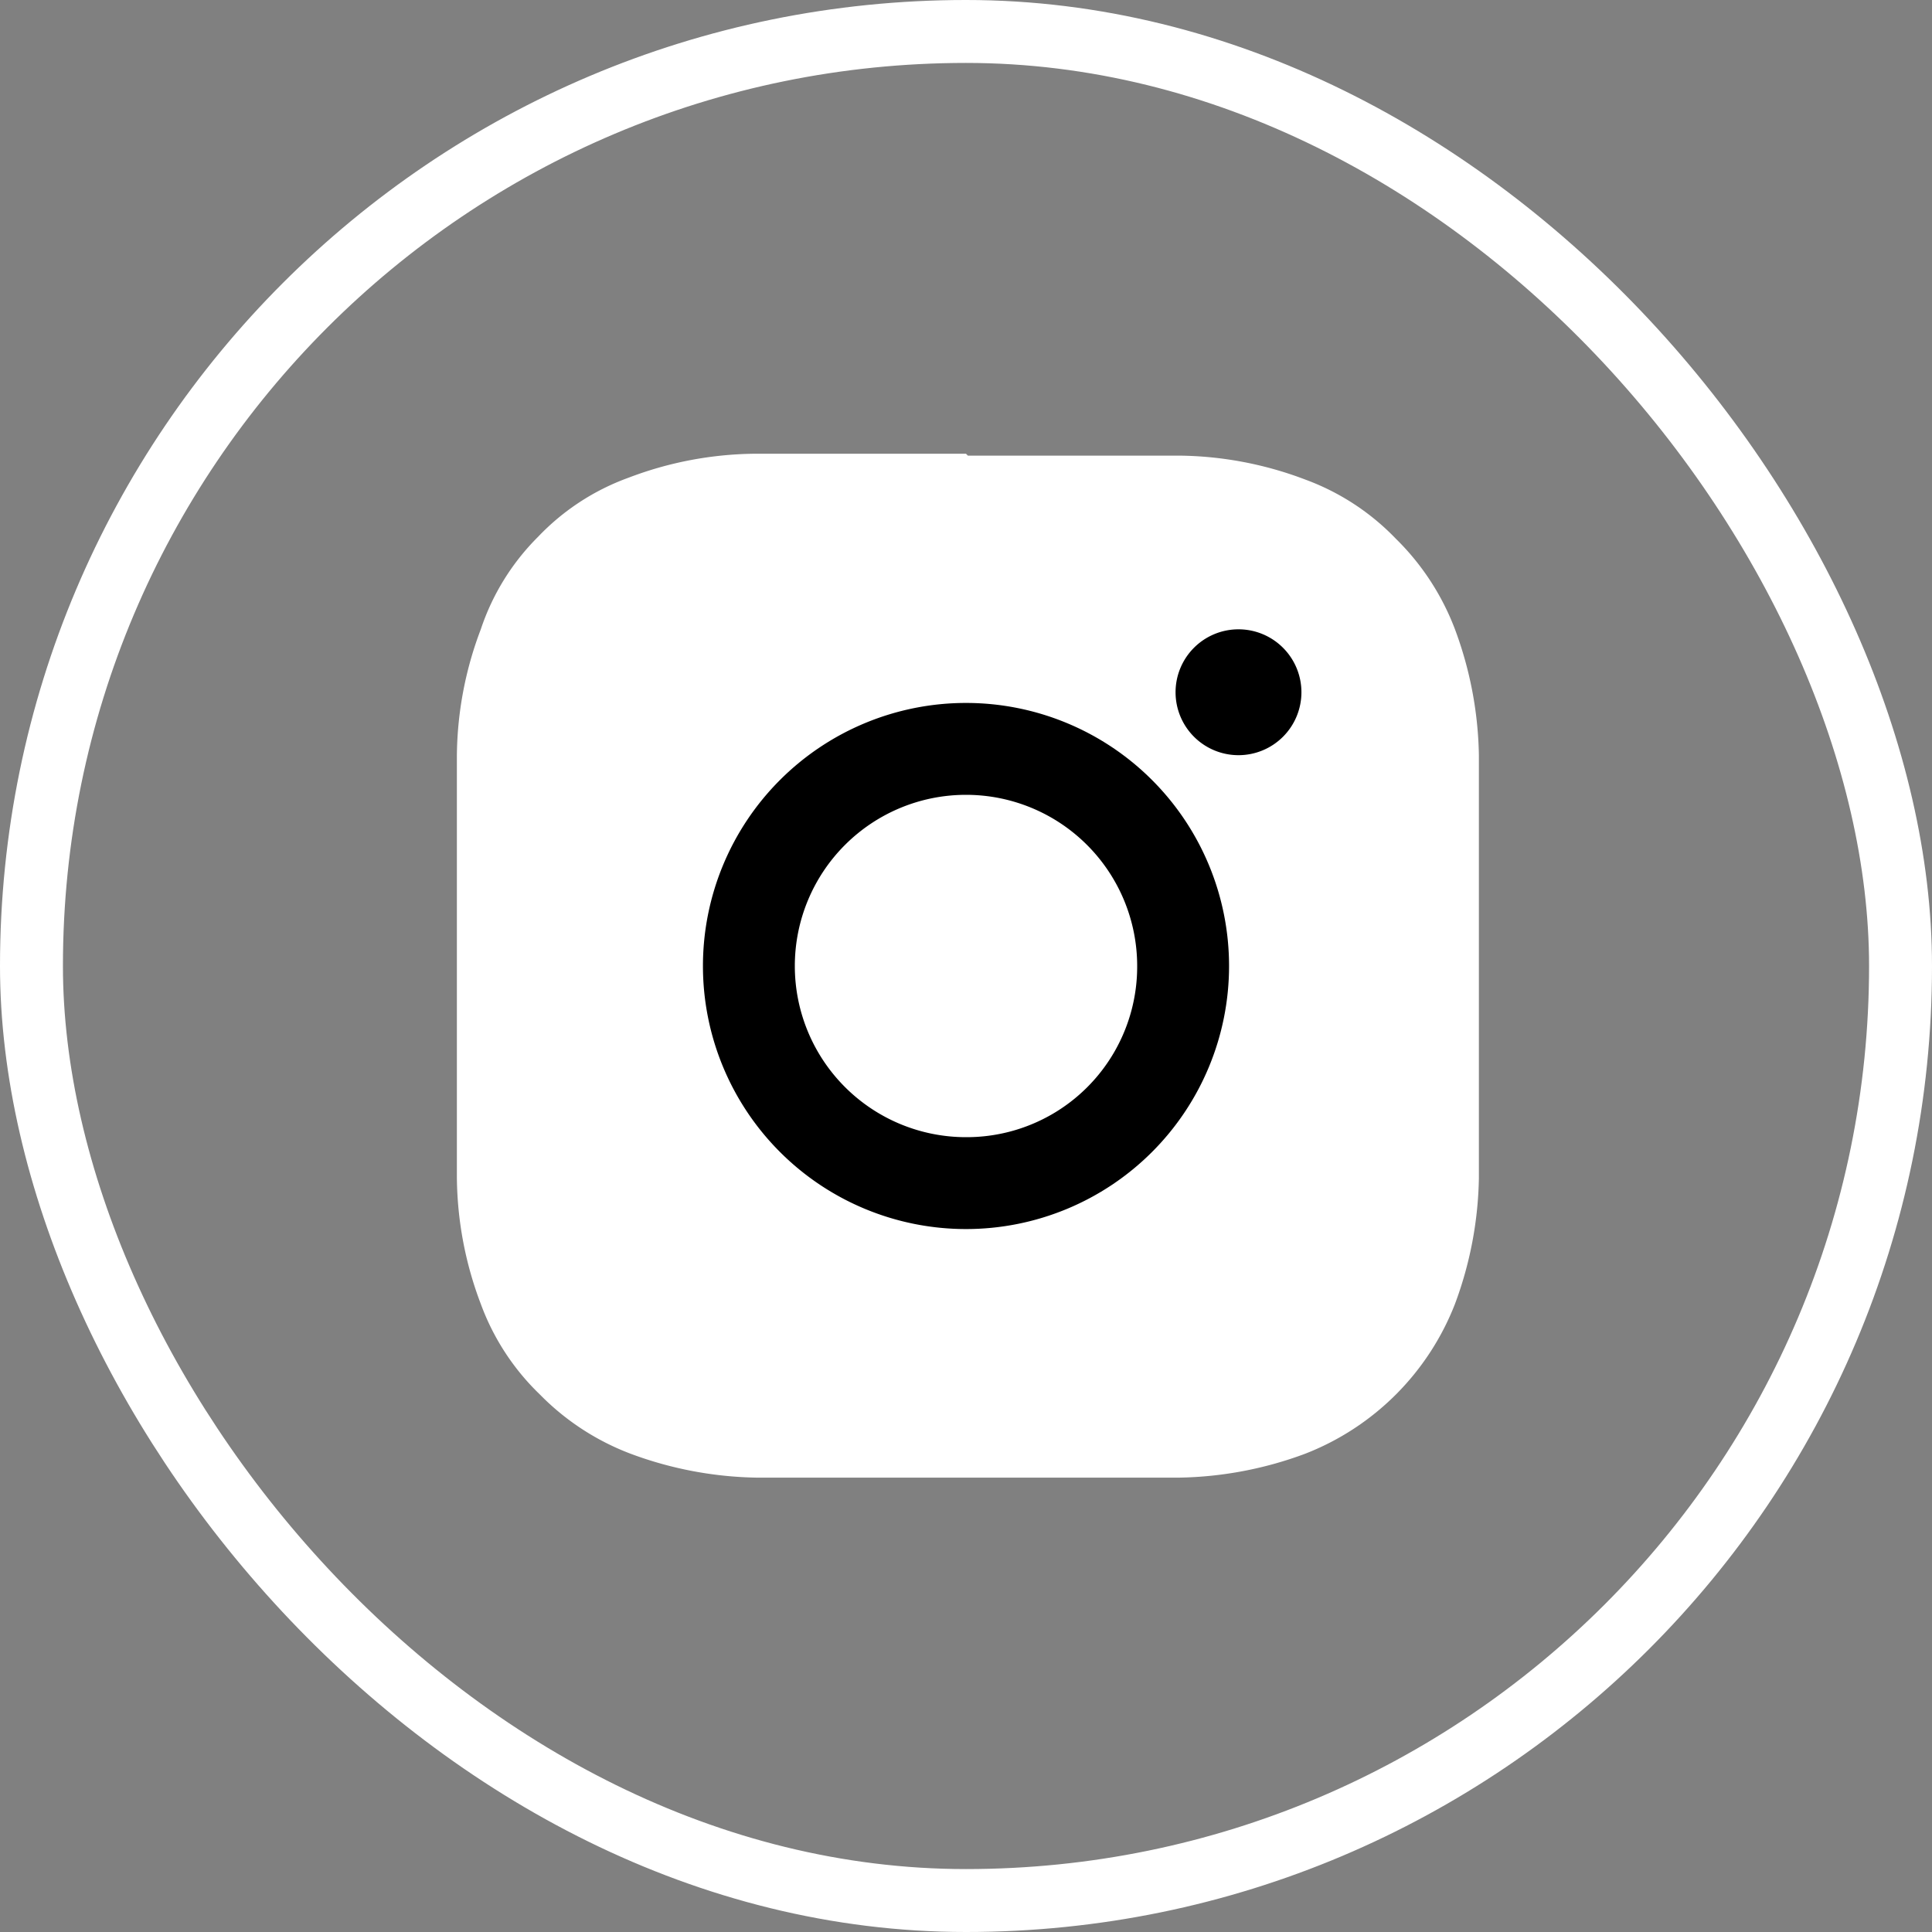 <svg xmlns="http://www.w3.org/2000/svg" viewBox="0 0 30.7 30.7"><rect x="0" y="0" width="30.7" height="30.7" fill="#808080" stroke="none"/><defs><style>.cls-1{fill:none;stroke:#fff;stroke-miterlimit:10;}.cls-2{fill:#fff;}</style></defs><title>insta</title><g id="Layer_2" data-name="Layer 2"><g id="Layer_1-2" data-name="Layer 1"><rect class="cls-1" x="0.5" y="0.5" width="29.7" height="29.7" rx="14.85"/><rect class="cls-2" x="8.17" y="8.25" width="14.43" height="14.4" rx="2.57"/><path d="M15.35,11.17a4.18,4.18,0,1,0,4.18,4.18,4.18,4.18,0,0,0-4.18-4.18m0,6.9a2.72,2.72,0,1,1,2.72-2.72,2.71,2.71,0,0,1-2.72,2.72"/><path d="M20.68,11a1,1,0,1,1-1-1,1,1,0,0,1,1,1"/><path class="cls-2" d="M15.35,7.21c-2.21,0-2.49,0-3.36,0a5.77,5.77,0,0,0-2,.38,3.74,3.74,0,0,0-1.44.94A3.74,3.74,0,0,0,7.64,10a5.77,5.77,0,0,0-.38,2c0,.87,0,1.15,0,3.36s0,2.49,0,3.36a5.78,5.78,0,0,0,.38,2,3.82,3.82,0,0,0,.94,1.44,4,4,0,0,0,1.44.94,6,6,0,0,0,2,.38c.87,0,1.15,0,3.36,0s2.49,0,3.36,0a6,6,0,0,0,2-.38,4.18,4.18,0,0,0,2.38-2.38,6,6,0,0,0,.38-2c0-.87,0-1.15,0-3.36s0-2.49,0-3.36a6,6,0,0,0-.38-2,4,4,0,0,0-.94-1.44,3.82,3.82,0,0,0-1.44-.94,5.78,5.78,0,0,0-2-.38c-.87,0-1.15,0-3.36,0m0,1.47c2.18,0,2.43,0,3.29,0A4.55,4.55,0,0,1,20.15,9a2.59,2.59,0,0,1,.94.61,2.55,2.55,0,0,1,.61.94A4.68,4.68,0,0,1,22,12.06c0,.86.05,1.12.05,3.29s0,2.43-.05,3.29a4.55,4.55,0,0,1-.28,1.51,2.69,2.69,0,0,1-1.55,1.55,4.55,4.55,0,0,1-1.51.28c-.86,0-1.11.05-3.29.05s-2.43,0-3.29-.05a4.68,4.68,0,0,1-1.51-.28,2.55,2.55,0,0,1-.94-.61A2.59,2.59,0,0,1,9,20.15a4.55,4.55,0,0,1-.28-1.51c0-.86,0-1.11,0-3.29s0-2.43,0-3.29A4.68,4.68,0,0,1,9,10.55,2.69,2.69,0,0,1,10.55,9a4.68,4.68,0,0,1,1.51-.28c.86,0,1.12,0,3.29,0"/></g></g></svg>